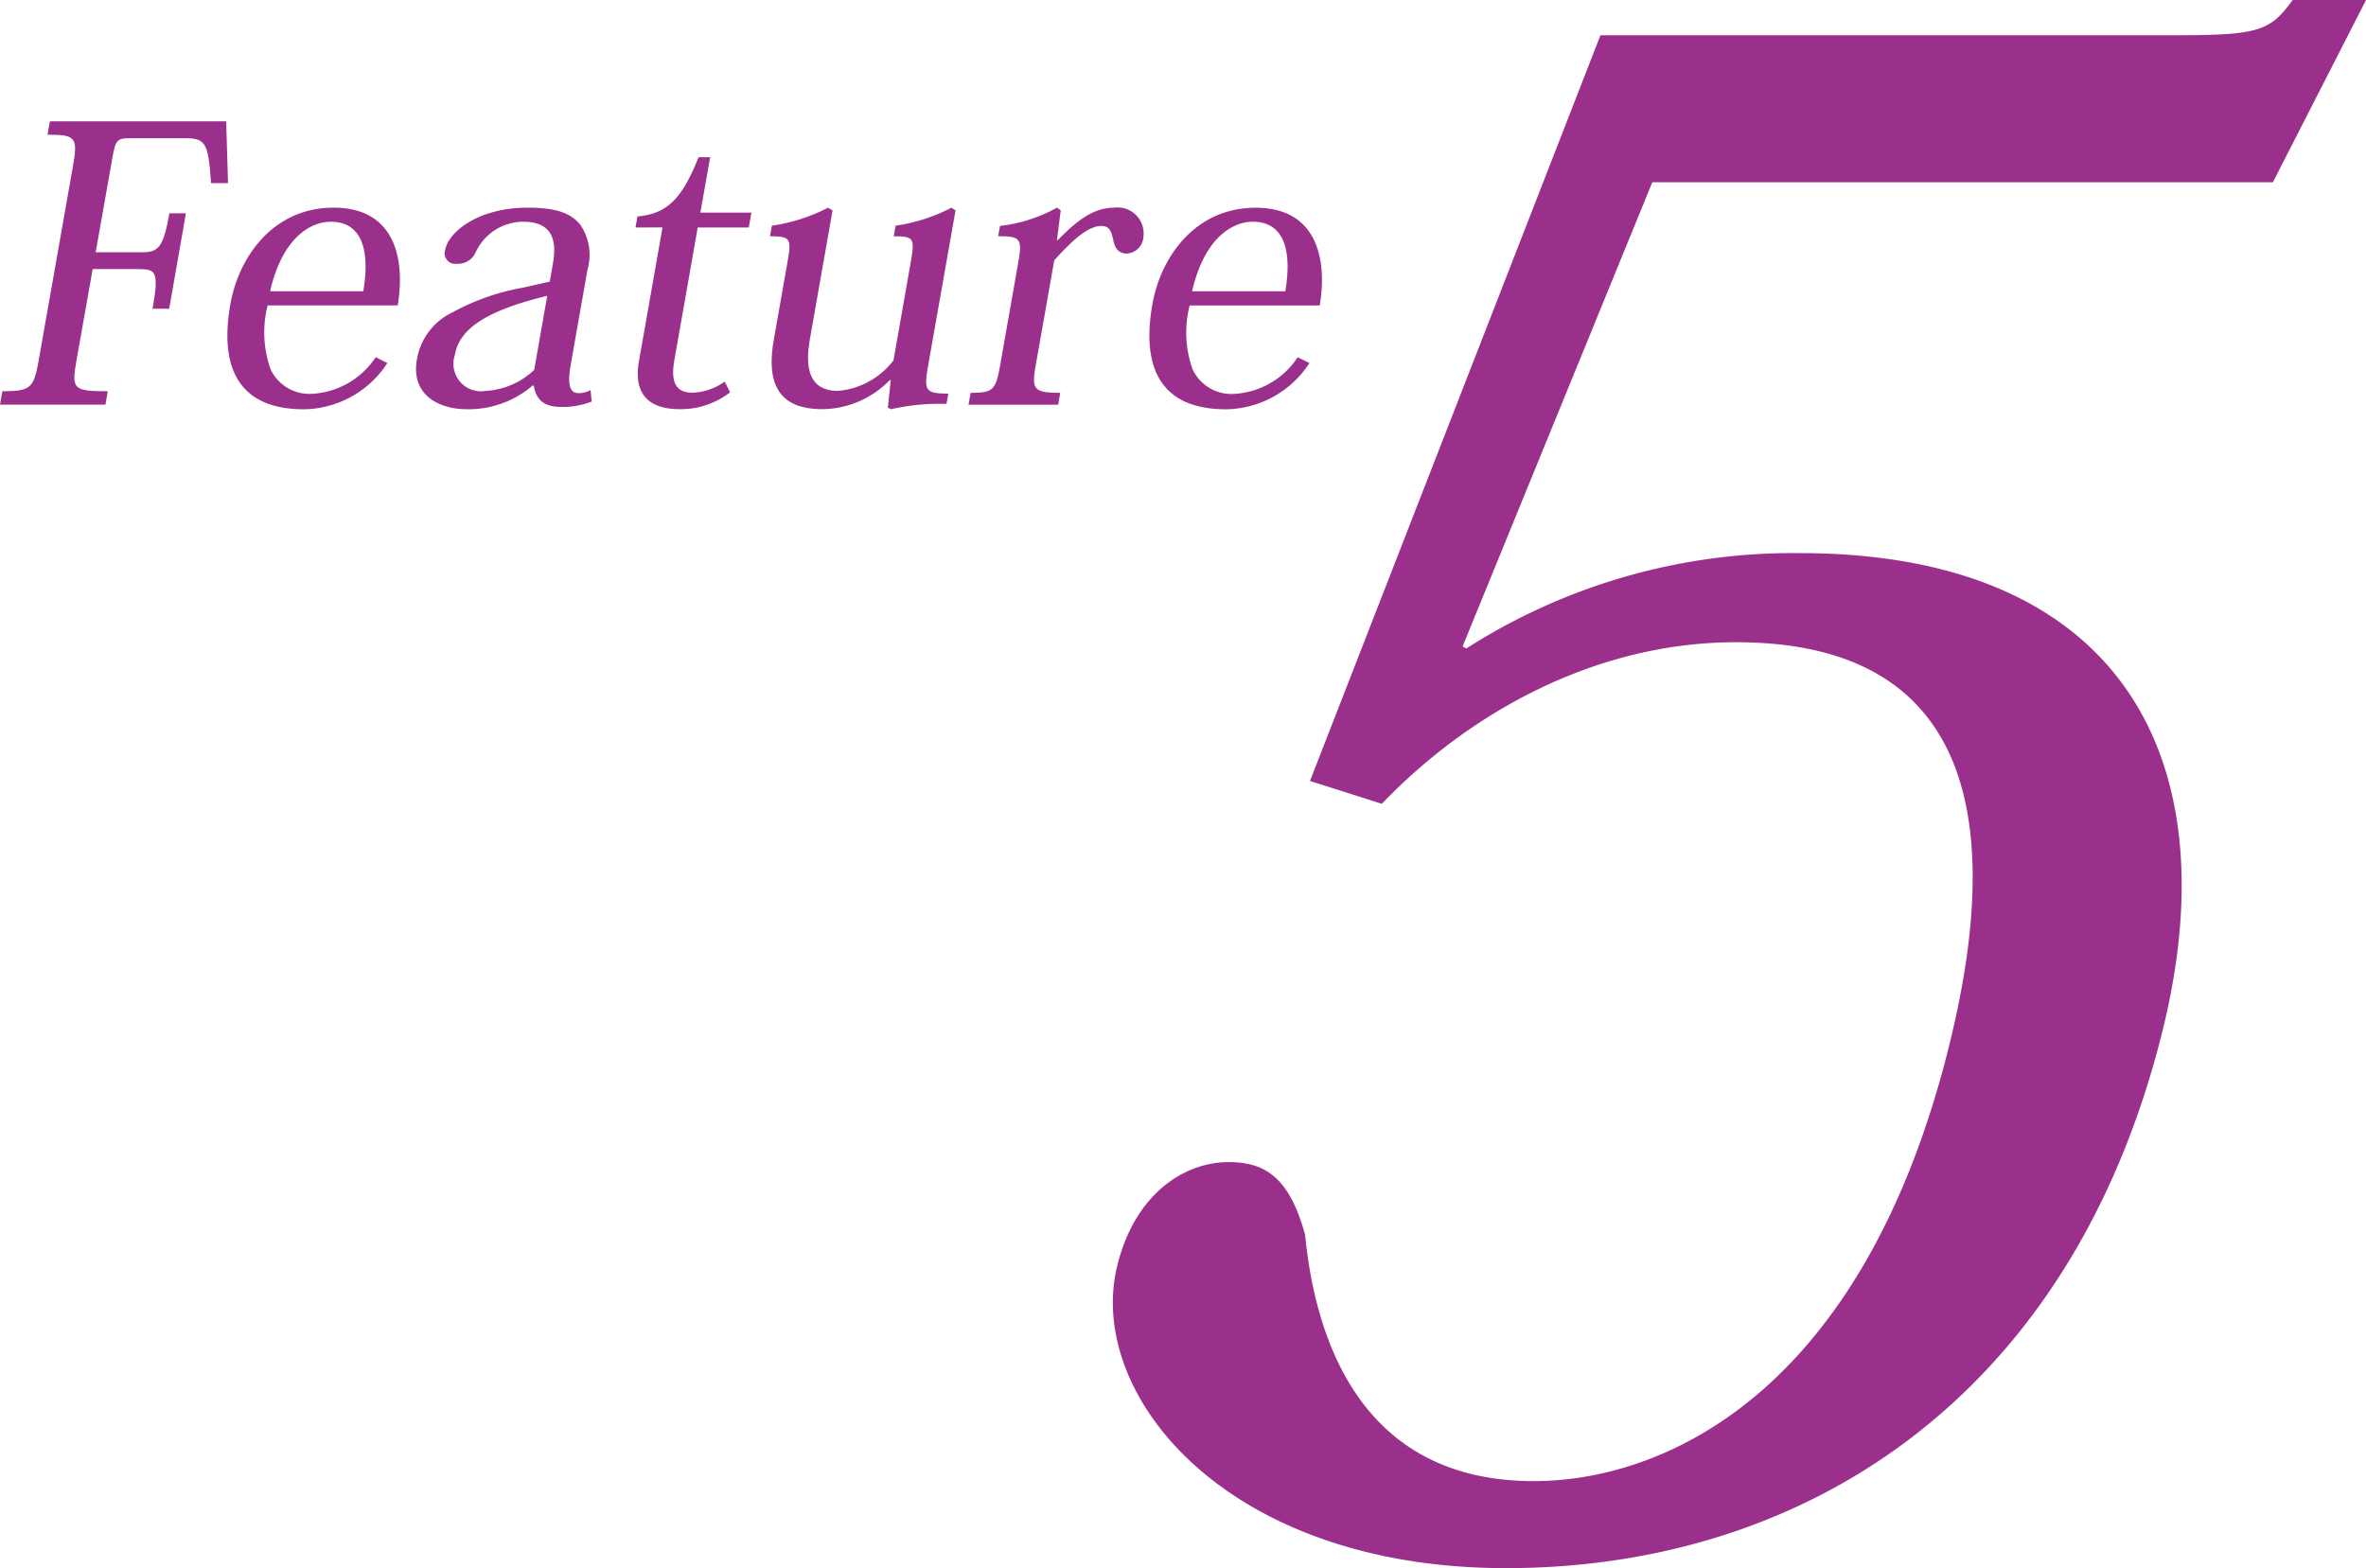<?xml version="1.0"?>
<svg xmlns="http://www.w3.org/2000/svg" width="114.546" height="75.924" viewBox="0 0 114.546 75.924">
  <g id="&#x30B0;&#x30EB;&#x30FC;&#x30D7;_4343" data-name="&#x30B0;&#x30EB;&#x30FC;&#x30D7; 4343" transform="translate(-1126 -2853.125)">
    <path id="&#x30D1;&#x30B9;_29619" data-name="&#x30D1;&#x30B9; 29619" d="M139.184,37.813,153.246,1.707h27.81c4.059,0,4.618-.2,5.7-1.707h3.555L185.8,8.826H155.756L146.572,31.3l.178.1a29.334,29.334,0,0,1,16.159-4.618c15.125,0,20.895,9.531,17.563,23.069-4.42,17.953-17.48,26.077-31.795,26.077-13.6,0-20.353-8.428-18.824-14.644.865-3.509,3.266-5.016,5.394-5.016,1.83,0,2.948.808,3.7,3.512.518,5.314,2.847,11.934,11.069,11.934,6.19,0,15.933-4.114,20.13-21.161,2.123-8.625,2.455-19.457-10.336-19.457-6.8,0-12.917,3.409-17.148,7.823Z" transform="translate(1050.237 2853.125)" fill="#9b308c"/>
    <g id="&#x30B0;&#x30EB;&#x30FC;&#x30D7;_4334" data-name="&#x30B0;&#x30EB;&#x30FC;&#x30D7; 4334" transform="translate(1126 2859)">
      <g id="&#x30B0;&#x30EB;&#x30FC;&#x30D7;_4330" data-name="&#x30B0;&#x30EB;&#x30FC;&#x30D7; 4330" transform="translate(0 0)">
        <path id="&#x30D1;&#x30B9;_29599" data-name="&#x30D1;&#x30B9; 29599" d="M9,4.453,8.191,9.075H7.385C7.7,7.3,7.557,7.154,6.734,7.154H4.487L3.7,11.59c-.241,1.369-.166,1.479,1.518,1.479l-.113.647H0l.113-.647c1.365,0,1.524-.149,1.758-1.479L3.54,2.126C3.779.775,3.65.647,2.3.647L2.417,0h8.533l.09,2.994h-.823C10.088.962,9.928.814,8.88.814H6.3c-.636,0-.71.11-.853.921L4.631,6.341H6.857c.823,0,1.052-.241,1.344-1.887Z" transform="translate(0 0)" fill="#9b308c"/>
        <path id="&#x30D1;&#x30B9;_29600" data-name="&#x30D1;&#x30B9; 29600" d="M13.373,9.659A4.895,4.895,0,0,1,9.348,11.9C5.866,11.9,5.3,9.491,5.773,6.811c.4-2.275,2.058-4.674,5-4.674,3.143,0,3.44,2.771,3.1,4.731H7.578a5.308,5.308,0,0,0,.145,3.1,2.071,2.071,0,0,0,1.923,1.185,3.936,3.936,0,0,0,3.161-1.776ZM12.207,6.184c.2-1.146.35-3.366-1.576-3.366-.974,0-2.345.778-2.934,3.366Z" transform="translate(5.38 2.043)" fill="#9b308c"/>
        <path id="&#x30D1;&#x30B9;_29601" data-name="&#x30D1;&#x30B9; 29601" d="M16.924,4.853c.19-1.074.02-2.034-1.439-2.034a2.541,2.541,0,0,0-2.3,1.481.934.934,0,0,1-.921.554.509.509,0,0,1-.555-.665c.16-.908,1.653-2.052,3.992-2.052,1.4,0,2.122.276,2.564.851A2.579,2.579,0,0,1,18.6,5.13l-.818,4.641c-.166.941-.033,1.348.377,1.348a1.2,1.2,0,0,0,.589-.147l.053.554a3.8,3.8,0,0,1-1.488.26c-.821,0-1.211-.354-1.314-1.035H15.94a4.749,4.749,0,0,1-3.2,1.146c-1.35,0-2.7-.706-2.4-2.406A3.091,3.091,0,0,1,12.075,7.2a11.087,11.087,0,0,1,3.37-1.183l1.326-.3ZM16.65,6.406c-2.893.7-4.244,1.571-4.469,2.848a1.335,1.335,0,0,0,1.486,1.756,3.7,3.7,0,0,0,2.351-1.017Z" transform="translate(9.844 2.042)" fill="#9b308c"/>
        <path id="&#x30D1;&#x30B9;_29602" data-name="&#x30D1;&#x30B9; 29602" d="M15.731,4.291l.094-.536C17.307,3.624,18,2.848,18.784.888h.561l-.473,2.681h2.47l-.127.722H18.743L17.614,10.7c-.2,1.111.094,1.59.876,1.59a2.839,2.839,0,0,0,1.557-.536l.264.516a3.879,3.879,0,0,1-2.464.816c-1.181,0-2.273-.481-1.948-2.327l1.14-6.472Z" transform="translate(15.036 0.849)" fill="#9b308c"/>
        <path id="&#x30D1;&#x30B9;_29603" data-name="&#x30D1;&#x30B9; 29603" d="M26.723,9.733c-.223,1.258-.172,1.406.968,1.406l-.088.5a10.394,10.394,0,0,0-2.685.258l-.153-.074.139-1.33h-.055a4.6,4.6,0,0,1-3.243,1.4c-1.741,0-2.816-.8-2.363-3.364L19.9,4.8c.205-1.166.166-1.277-.841-1.277l.09-.514a8.551,8.551,0,0,0,2.717-.87l.221.129L21.02,8.329c-.141.794-.475,2.679,1.324,2.679A3.778,3.778,0,0,0,25.037,9.53L25.868,4.8c.209-1.183.17-1.277-.821-1.277l.094-.514a8.479,8.479,0,0,0,2.7-.87l.2.129Z" transform="translate(18.22 2.043)" fill="#9b308c"/>
        <path id="&#x30D1;&#x30B9;_29604" data-name="&#x30D1;&#x30B9; 29604" d="M28.257,3.707H28.3c1.048-1.072,1.809-1.571,2.766-1.571a1.256,1.256,0,0,1,1.377,1.422.847.847,0,0,1-.816.8c-.336,0-.561-.2-.647-.667-.1-.479-.221-.667-.577-.667-.616,0-1.367.647-2.277,1.666l-.89,5.046c-.211,1.2-.127,1.367,1.181,1.367l-.1.575h-4.34l.1-.575c1.1,0,1.218-.127,1.44-1.387l.864-4.9c.209-1.183.117-1.295-.968-1.295l.088-.5a7.344,7.344,0,0,0,2.756-.884l.184.129Z" transform="translate(22.913 2.042)" fill="#9b308c"/>
        <path id="&#x30D1;&#x30B9;_29605" data-name="&#x30D1;&#x30B9; 29605" d="M36.2,9.659A4.895,4.895,0,0,1,32.171,11.9c-3.481,0-4.049-2.406-3.575-5.085.4-2.275,2.058-4.674,5-4.674,3.143,0,3.44,2.771,3.1,4.731H30.4a5.308,5.308,0,0,0,.145,3.1,2.072,2.072,0,0,0,1.925,1.185,3.935,3.935,0,0,0,3.159-1.776ZM35.03,6.184c.2-1.146.35-3.366-1.576-3.366-.974,0-2.345.778-2.934,3.366Z" transform="translate(27.195 2.043)" fill="#9b308c"/>
      </g>
    </g>
  </g>
</svg>

